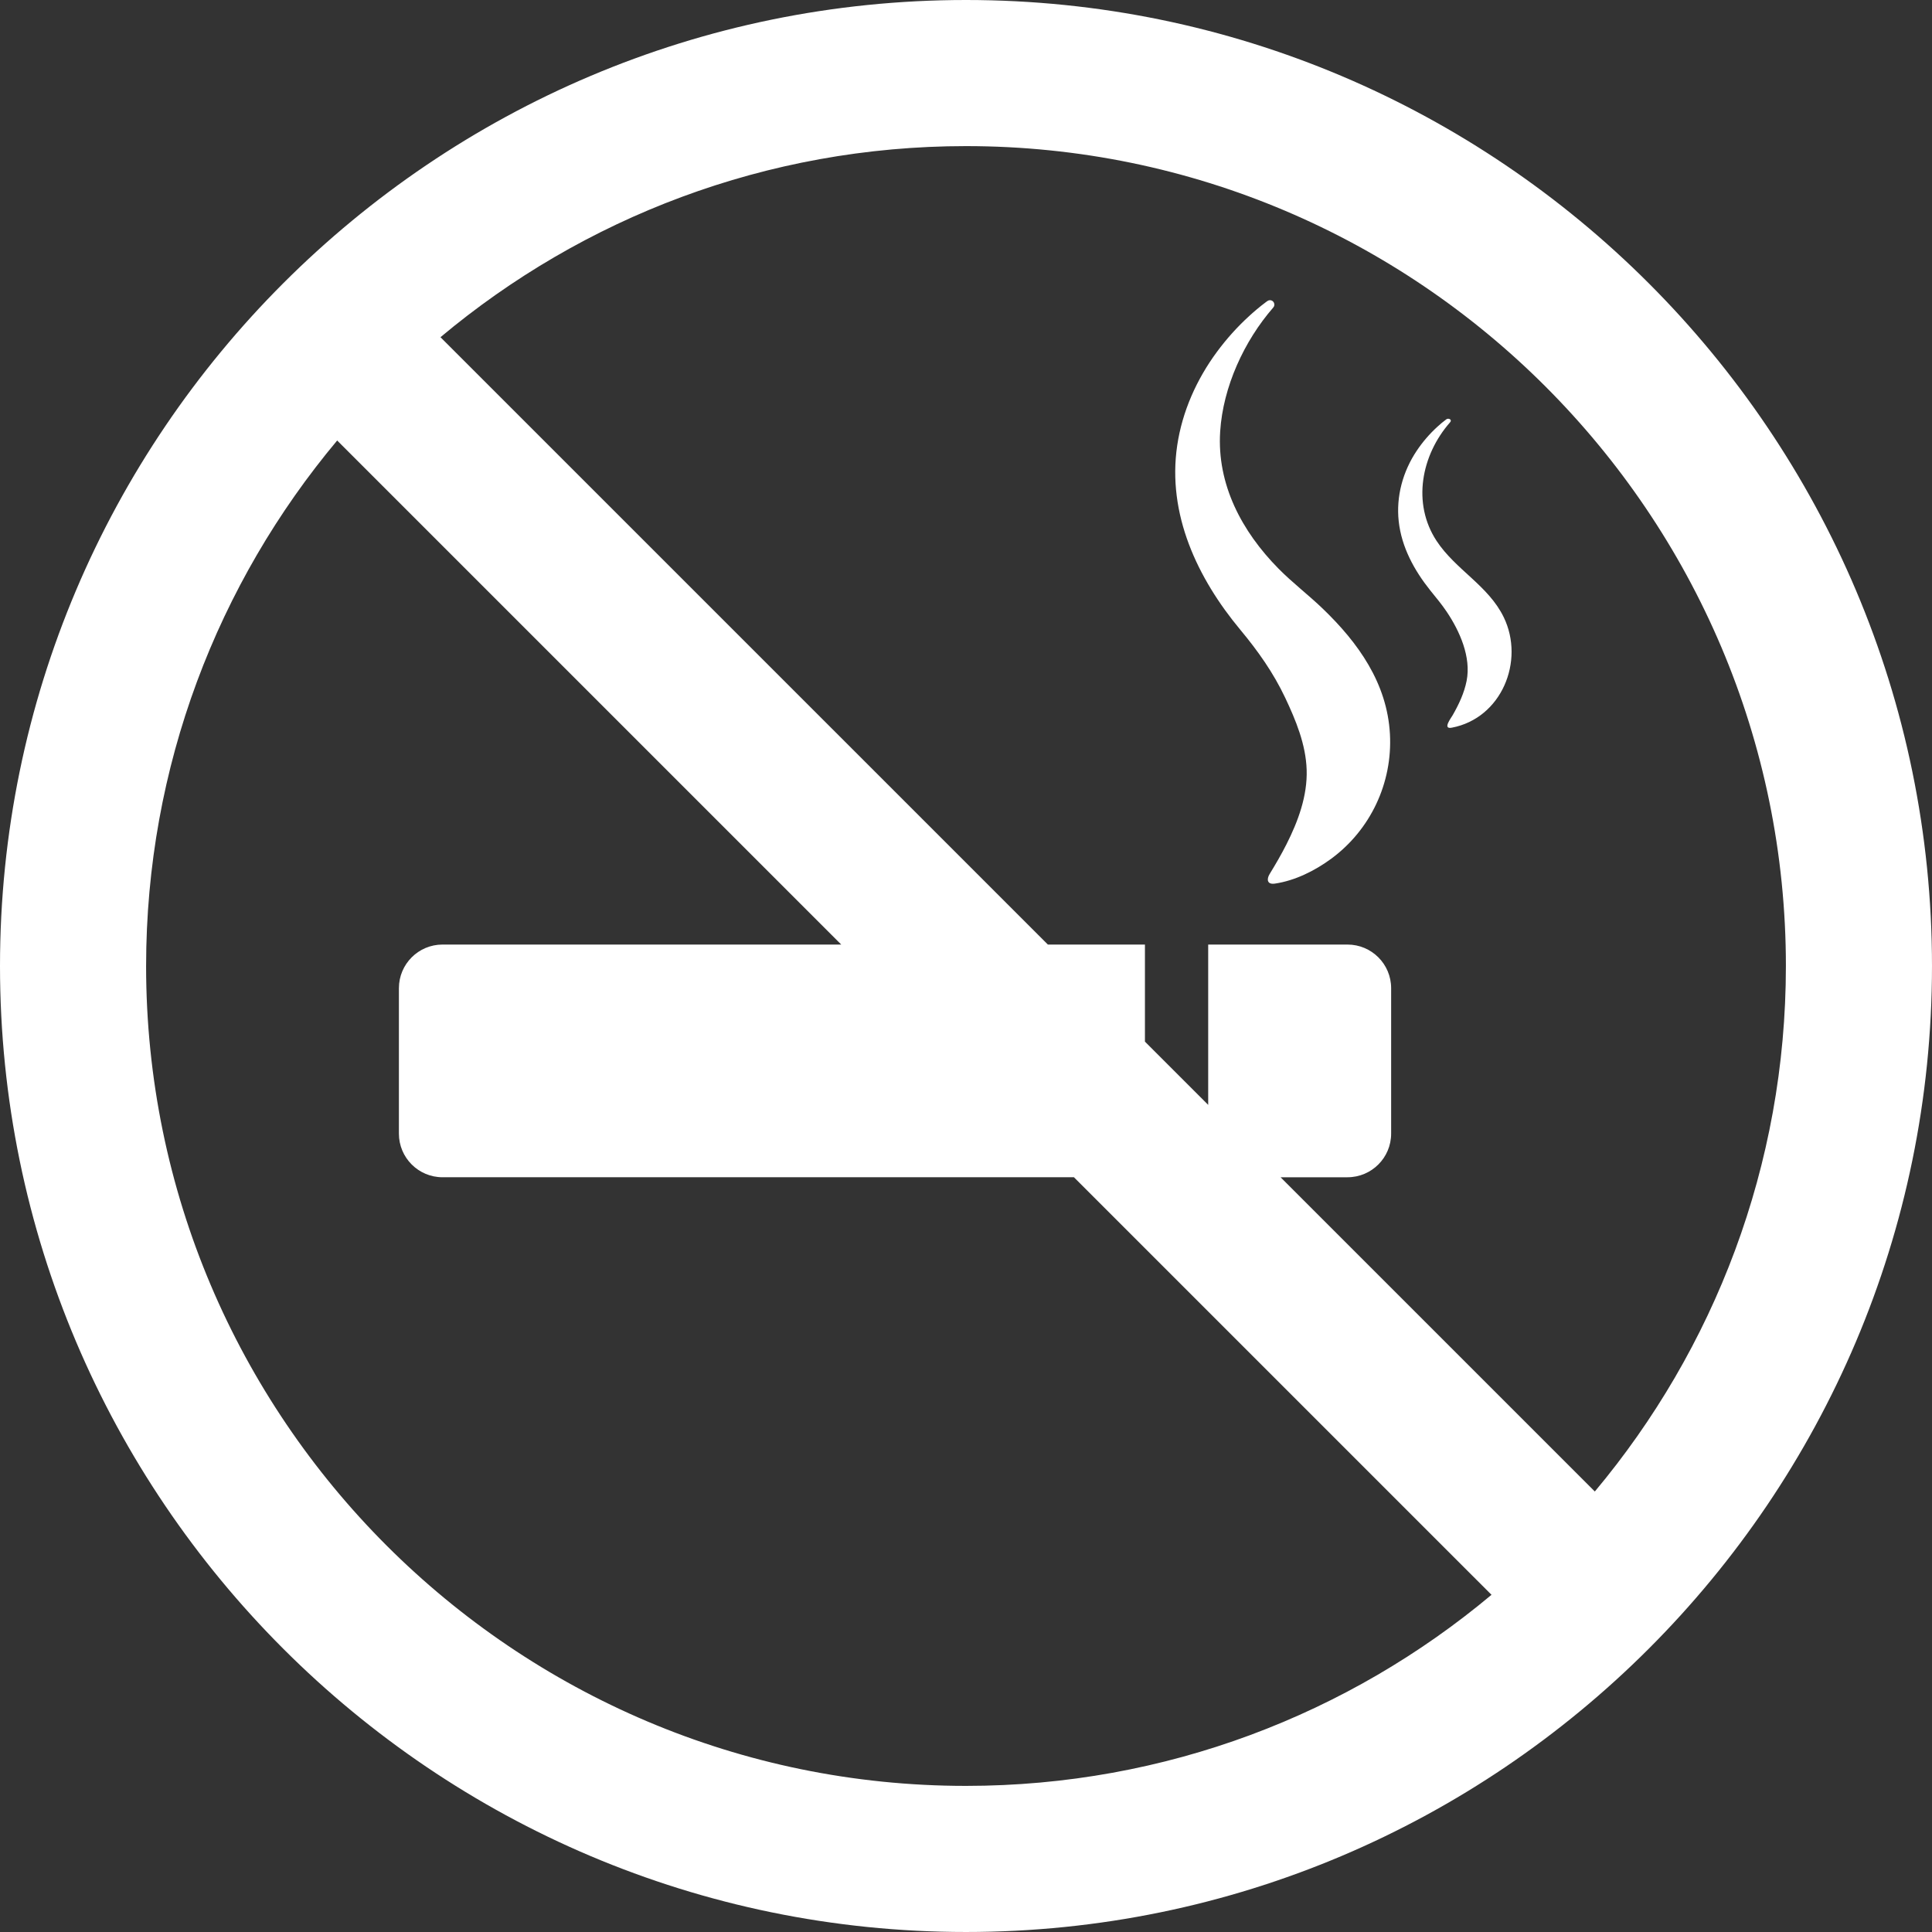 <svg enable-background="new 0 0 313.725 313.725" height="512" viewBox="0 0 313.725 313.725" width="512" xmlns="http://www.w3.org/2000/svg"><rect x="0" y="0" width="313.725" height="313.725" fill="#333333" stroke="none"/><g fill="#fff"><path d="m235.469 68.574c-4.679 5.328-6.204 13.161-2.186 19.269 3.079 4.679 8.408 7.246 10.905 12.398 3.438 7.099-.361 16.396-8.444 17.923-1.551.294-.145-1.525.14-2.021 1-1.741 1.881-3.605 2.271-5.587.76-3.855-1.115-8.062-3.232-11.215-.819-1.221-1.753-2.328-2.674-3.473-2.601-3.256-4.655-7.004-5.12-11.202-.447-4.053.669-8.114 2.933-11.486.951-1.417 2.066-2.716 3.327-3.866.47-.43.955-.848 1.47-1.223.355-.258 1.005.055.61.483z"/><path d="m208.689 113.292c1.737 3.672 3.355 7.585 3.49 11.699.139 4.244-1.389 8.376-3.278 12.109-.835 1.649-1.764 3.244-2.729 4.82-.538.879-.402 1.746.84 1.564 3.266-.475 6.501-2.09 9.134-4.025 6.396-4.697 9.986-12.316 9.557-20.242-.447-8.277-5.15-14.85-10.929-20.399-2.333-2.241-4.917-4.198-7.19-6.507-5.913-6.001-9.999-13.627-9.448-22.244.462-7.244 3.879-14.682 8.623-20.135.418-.467.045-1.237-.589-1.186-.277.022-.522.248-.731.405-.903.68-1.768 1.412-2.602 2.174-1.928 1.763-3.671 3.703-5.223 5.805-3.303 4.471-5.636 9.686-6.455 15.205-1.655 11.151 3.277 21.555 10.257 29.941 2.854 3.431 5.348 6.95 7.273 11.016z"/><path d="m156.862 0c-86.494 0-156.862 70.368-156.862 156.862s70.368 156.862 156.862 156.862 156.862-70.368 156.862-156.862-70.368-156.862-156.862-156.862zm133.138 156.862c0 32.443-11.671 62.209-31.027 85.333l-51.03-51.028h10.869c3.913 0 7.086-3.173 7.086-7.086v-23.615c0-3.913-3.173-7.086-7.086-7.086h-22.622v26.034l-10.271-10.27v-15.764h-15.764l-98.629-98.625c23.124-19.358 52.891-31.03 85.336-31.03 73.412 0 133.138 59.725 133.138 133.137zm-266.275 0c0-32.443 11.671-62.209 31.026-85.332l81.851 81.85h-64.74c-3.913 0-7.086 3.173-7.086 7.086v23.615c0 3.913 3.173 7.086 7.086 7.086h102.529l67.806 67.804c-23.124 19.357-52.889 31.029-85.335 31.029-73.412 0-133.137-59.726-133.137-133.138z"/></g></svg>